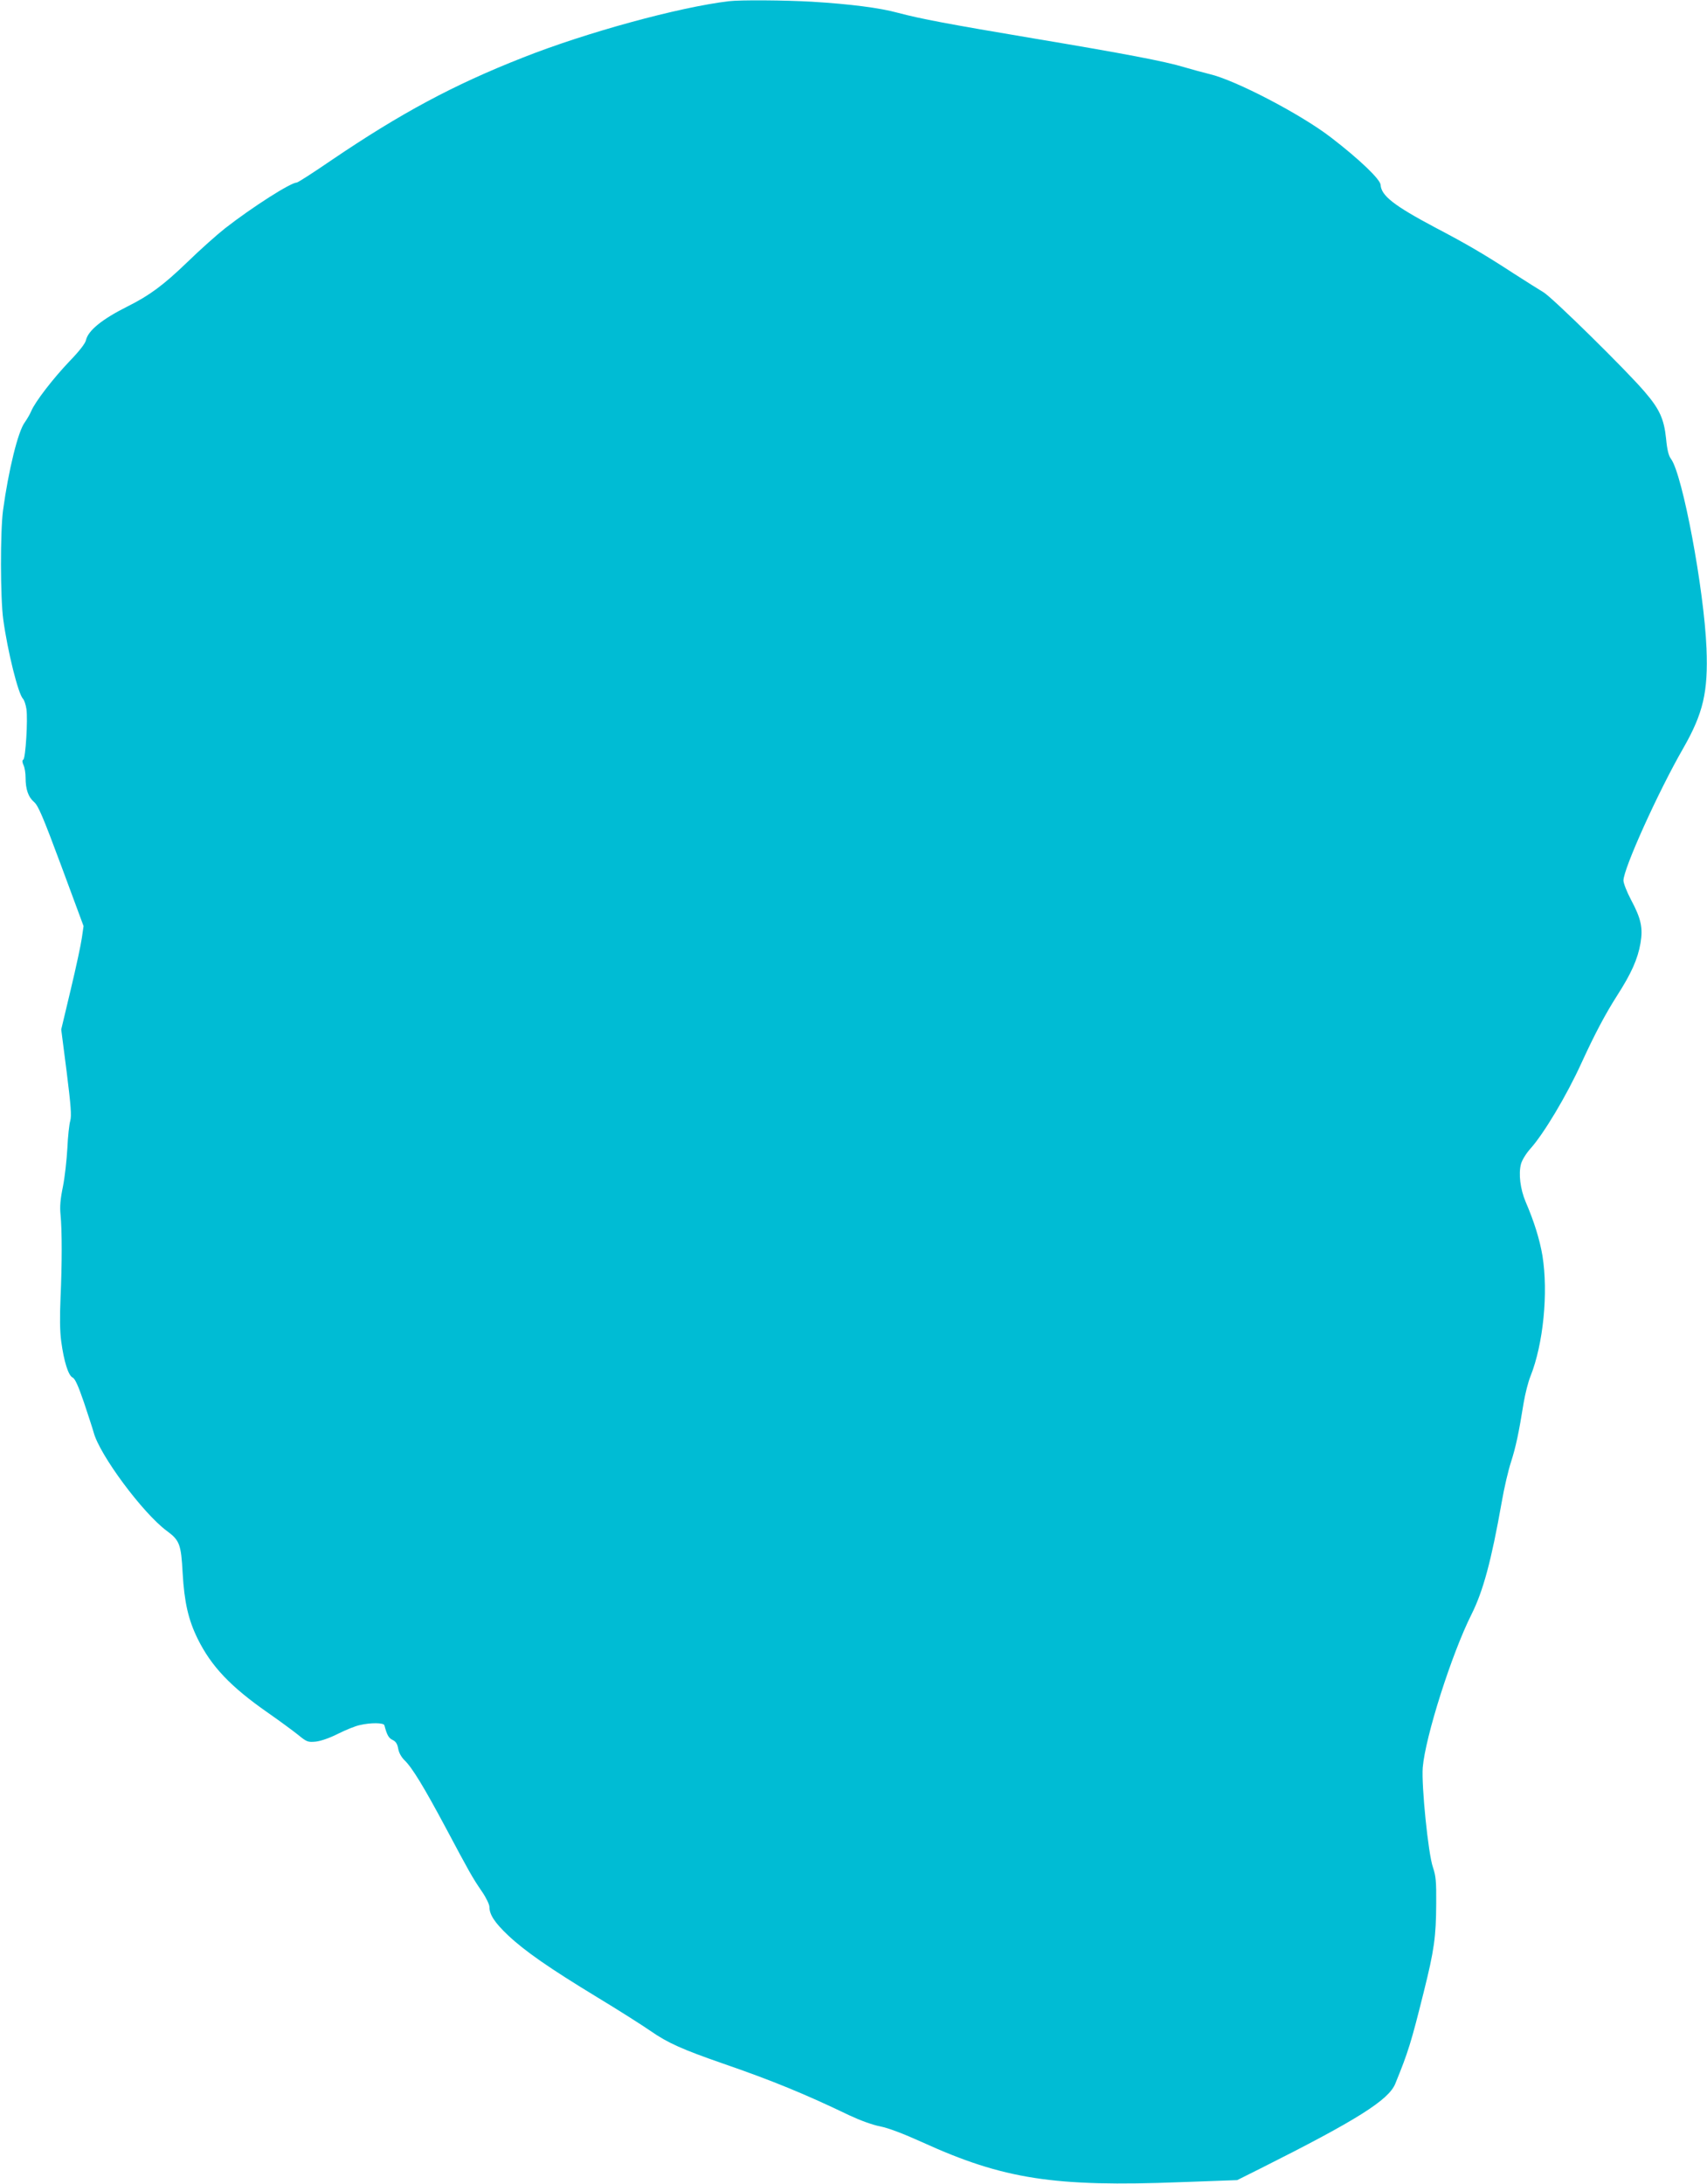 <?xml version="1.0" standalone="no"?>
<!DOCTYPE svg PUBLIC "-//W3C//DTD SVG 20010904//EN"
 "http://www.w3.org/TR/2001/REC-SVG-20010904/DTD/svg10.dtd">
<svg version="1.0" xmlns="http://www.w3.org/2000/svg"
 width="1001pt" height="1280pt" viewBox="0 0 1001 1280"
 preserveAspectRatio="xMidYMid meet">
<g transform="translate(0,1280) scale(0.1,-0.1)"
fill="#00bcd4" stroke="none">
<path d="M4275 12793 c-295 -35 -839 -184 -1210 -331 -407 -160 -715 -326
-1117 -598 -108 -74 -201 -134 -208 -134 -35 0 -258 -142 -420 -268 -47 -37
-146 -125 -220 -197 -140 -135 -222 -196 -350 -260 -152 -76 -233 -142 -246
-199 -4 -19 -38 -63 -94 -121 -96 -100 -205 -241 -227 -295 -8 -19 -26 -49
-38 -66 -39 -52 -95 -279 -127 -514 -17 -125 -16 -517 1 -640 26 -190 88 -438
116 -466 7 -7 16 -34 20 -60 9 -62 -5 -287 -18 -296 -8 -5 -7 -15 1 -33 7 -14
12 -47 12 -73 0 -68 16 -114 49 -142 25 -21 52 -84 161 -377 l130 -351 -10
-69 c-5 -37 -34 -173 -65 -302 l-56 -235 32 -249 c25 -200 29 -256 21 -286 -6
-20 -14 -92 -17 -161 -4 -69 -15 -170 -26 -225 -15 -72 -19 -118 -14 -165 9
-92 9 -287 0 -485 -5 -115 -4 -198 4 -257 16 -119 42 -201 67 -212 14 -7 32
-46 66 -145 25 -75 51 -154 57 -176 35 -133 289 -474 428 -577 76 -56 85 -78
94 -248 10 -171 33 -273 88 -385 80 -162 193 -281 411 -433 69 -48 149 -107
179 -131 50 -41 57 -43 102 -39 29 3 82 21 131 46 46 23 103 46 128 51 64 15
140 14 144 -1 15 -57 25 -75 48 -86 19 -9 28 -23 33 -51 4 -24 18 -49 36 -67
46 -44 114 -156 244 -399 138 -259 155 -290 212 -373 24 -35 43 -75 43 -89 0
-45 31 -92 109 -166 100 -94 243 -193 521 -362 124 -75 266 -165 315 -199 102
-71 189 -109 425 -191 290 -100 482 -179 740 -303 64 -30 135 -56 181 -65 50
-10 134 -42 245 -92 478 -218 776 -264 1519 -235 l330 12 138 69 c562 282 750
400 789 496 76 186 93 241 167 538 61 244 72 322 73 518 1 129 -2 161 -19 212
-28 79 -68 480 -60 585 15 180 169 665 286 898 68 136 116 312 177 657 14 82
39 189 55 237 28 88 45 167 74 347 9 52 26 121 40 155 75 188 105 489 70 706
-16 94 -48 199 -99 317 -31 74 -42 163 -27 220 6 23 30 62 55 90 79 88 212
310 300 503 78 170 140 287 209 395 83 129 121 214 137 307 15 88 4 143 -55
253 -25 47 -45 99 -45 114 0 69 204 521 351 776 117 205 146 329 136 585 -14
344 -140 1018 -208 1110 -14 18 -23 54 -29 119 -12 115 -38 173 -125 274 -107
126 -544 555 -594 584 -25 15 -103 64 -173 109 -172 112 -274 172 -463 271
-241 128 -315 186 -319 249 -1 32 -123 149 -288 276 -175 136 -564 339 -716
374 -37 9 -103 27 -147 40 -111 34 -353 80 -885 169 -500 84 -659 114 -795
150 -106 29 -277 51 -505 65 -156 9 -419 11 -485 3z"/>
</g>
</svg>
